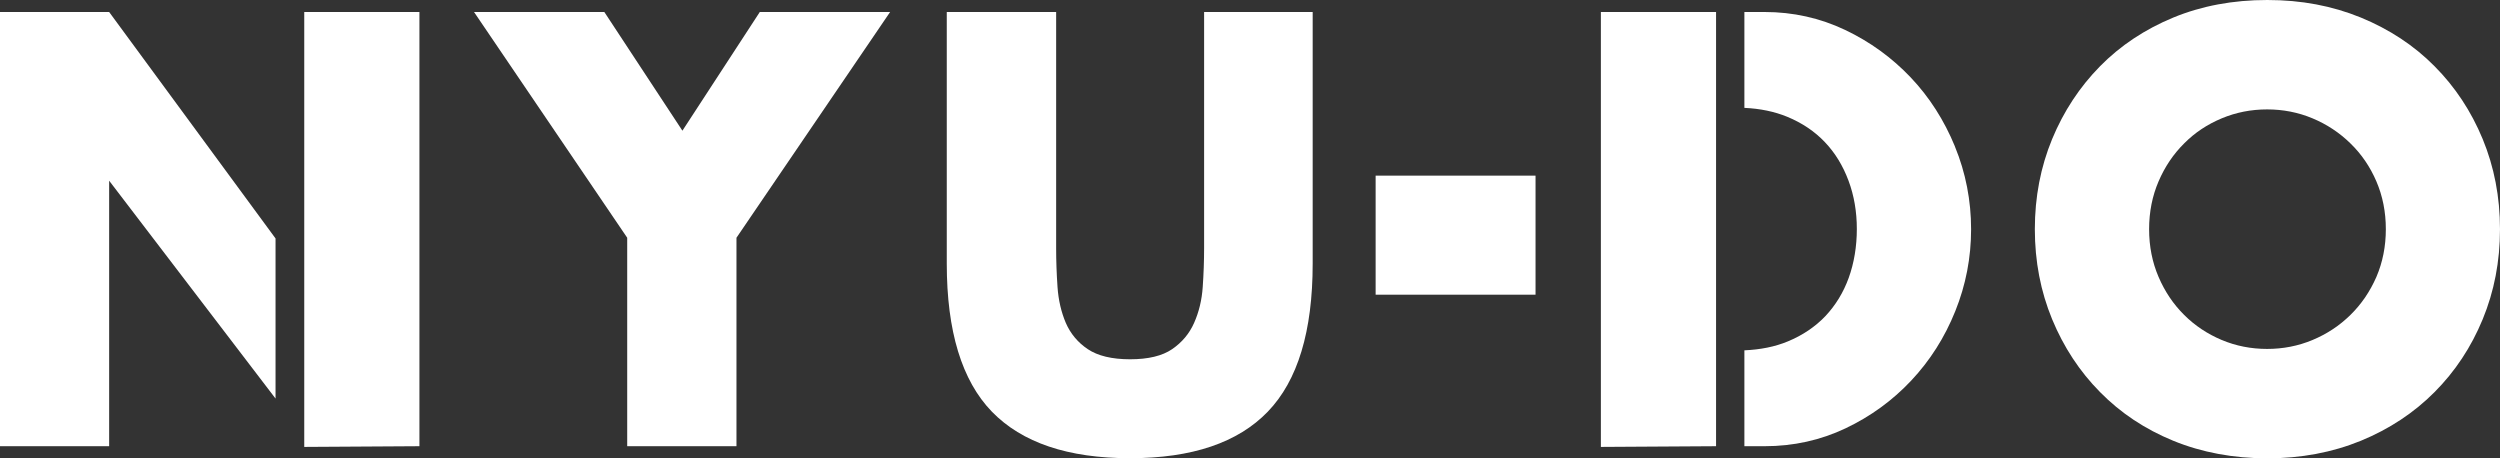 <svg width="480" height="88" viewBox="0 0 480 88" fill="none" xmlns="http://www.w3.org/2000/svg">
<rect x="0" y="0" width="480" height="88" fill="#333333" stroke="none"/>
<path d="M120.424 45.648L91.012 2.303H116.032L131.023 25.093L145.882 2.303H170.903L141.402 45.648V85.672H120.424V45.648Z" fill="white"/>
<path d="M202.78 2.303V47.636C202.78 50.075 202.867 52.559 203.042 55.089C203.217 57.642 203.763 59.946 204.637 62.001C205.533 64.056 206.932 65.751 208.855 67.038C210.778 68.326 213.487 68.981 216.984 68.981C220.48 68.981 223.168 68.326 225.047 67.038C226.926 65.751 228.347 64.079 229.265 62.001C230.182 59.946 230.751 57.642 230.925 55.089C231.1 52.559 231.188 50.052 231.188 47.636V2.303H252.034V50.617C252.034 63.582 249.172 73.069 243.425 79.032C237.678 84.995 228.871 87.976 216.962 87.976C205.053 87.976 196.224 84.995 190.434 79.032C184.665 73.069 181.78 63.582 181.78 50.617V2.303H202.736H202.78Z" fill="white"/>
<path d="M294.823 33.722H264.121V56.58H294.823V33.722Z" fill="white"/>
<path d="M390.689 44C390.689 37.811 391.804 32.051 394.011 26.698C396.218 21.367 399.299 16.692 403.211 12.716C407.122 8.741 411.82 5.624 417.283 3.365C422.724 1.129 428.734 -0 435.311 -0C441.889 -0 447.789 1.129 453.274 3.365C458.758 5.624 463.478 8.719 467.434 12.716C471.389 16.692 474.47 21.367 476.677 26.698C478.884 32.051 479.998 37.811 479.998 44C479.998 50.189 478.884 55.949 476.677 61.302C474.47 66.655 471.389 71.308 467.434 75.283C463.478 79.259 458.758 82.376 453.274 84.634C447.789 86.871 441.779 88 435.311 88C428.843 88 422.746 86.871 417.283 84.634C411.82 82.398 407.144 79.281 403.211 75.283C399.277 71.308 396.218 66.632 394.011 61.302C391.804 55.949 390.689 50.189 390.689 44ZM412.629 44C412.629 47.32 413.241 50.37 414.443 53.17C415.644 55.971 417.283 58.411 419.359 60.466C421.413 62.521 423.839 64.125 426.57 65.277C429.324 66.429 432.23 66.994 435.289 66.994C438.349 66.994 441.255 66.429 444.008 65.277C446.762 64.125 449.165 62.544 451.285 60.466C453.383 58.411 455.044 55.971 456.267 53.17C457.469 50.37 458.081 47.298 458.081 44C458.081 40.702 457.469 37.63 456.267 34.83C455.065 32.029 453.405 29.589 451.285 27.534C449.187 25.478 446.762 23.875 444.008 22.723C441.255 21.571 438.349 21.006 435.289 21.006C432.23 21.006 429.324 21.571 426.57 22.723C423.817 23.875 421.413 25.456 419.359 27.534C417.283 29.589 415.644 32.029 414.443 34.83C413.241 37.63 412.629 40.68 412.629 44Z" fill="white"/>
<path d="M52.904 45.783L20.956 2.303H0V85.672H20.956V34.693L52.904 76.525V45.783Z" fill="white"/>
<path d="M58.416 2.303V53.282V83.73V85.808L80.53 85.672V2.303H58.416Z" fill="white"/>
<path d="M375.348 28.12C373.272 23.083 370.453 18.656 366.848 14.861C363.242 11.067 359.046 8.017 354.239 5.736C349.432 3.455 344.274 2.303 338.79 2.303H334.922V20.712C337.937 20.847 340.691 21.412 343.16 22.428C346.001 23.603 348.426 25.229 350.371 27.284C352.338 29.34 353.846 31.824 354.916 34.693C355.987 37.562 356.512 40.656 356.512 43.976C356.512 47.297 355.987 50.481 354.96 53.328C353.933 56.173 352.425 58.613 350.48 60.691C348.514 62.746 346.11 64.373 343.269 65.547C340.778 66.586 337.981 67.128 334.922 67.264V85.672H338.79C344.362 85.672 349.541 84.52 354.348 82.239C359.156 79.958 363.373 76.886 366.957 73.069C370.562 69.229 373.381 64.802 375.414 59.742C377.446 54.705 378.451 49.443 378.451 43.999C378.451 38.555 377.424 33.18 375.348 28.143" fill="white"/>
<path d="M307.369 2.303V53.282V83.73V85.672V85.808L329.483 85.672V2.303H329.396H307.369Z" fill="white"/>
</svg>
